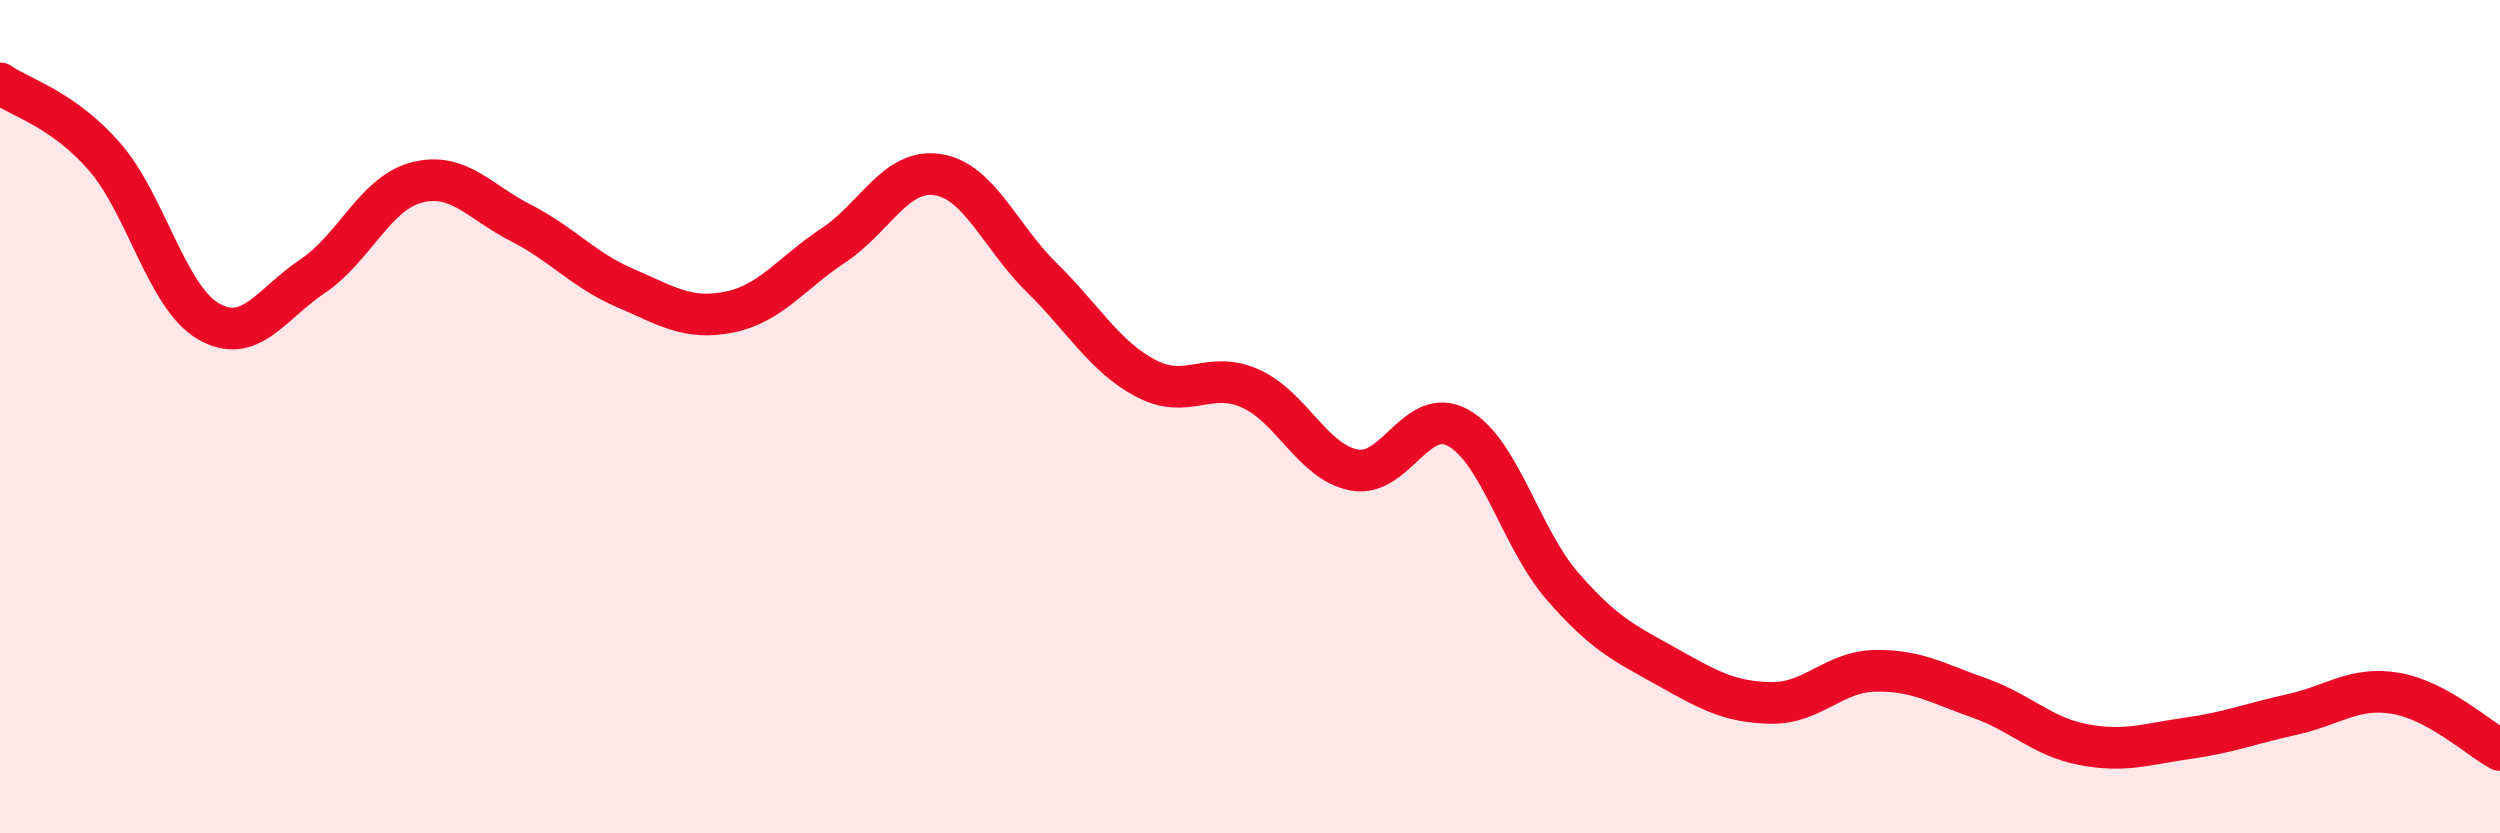 
    <svg width="60" height="20" viewBox="0 0 60 20" xmlns="http://www.w3.org/2000/svg">
      <path
        d="M 0,2 C 0.5,2.35 1.5,2.61 2.5,3.75 C 3.5,4.89 4,7.13 5,7.71 C 6,8.29 6.5,7.3 7.5,6.63 C 8.5,5.96 9,4.64 10,4.38 C 11,4.12 11.5,4.84 12.5,5.35 C 13.5,5.86 14,6.48 15,6.91 C 16,7.34 16.5,7.69 17.5,7.49 C 18.5,7.29 19,6.55 20,5.89 C 21,5.23 21.5,4.04 22.5,4.19 C 23.5,4.34 24,5.68 25,6.66 C 26,7.64 26.5,8.55 27.5,9.08 C 28.5,9.61 29,8.88 30,9.32 C 31,9.76 31.5,11.09 32.5,11.28 C 33.5,11.47 34,9.71 35,10.27 C 36,10.83 36.5,12.92 37.5,14.07 C 38.5,15.22 39,15.44 40,16 C 41,16.56 41.5,16.85 42.5,16.87 C 43.5,16.89 44,16.12 45,16.1 C 46,16.08 46.5,16.4 47.5,16.75 C 48.5,17.1 49,17.68 50,17.87 C 51,18.06 51.5,17.86 52.5,17.72 C 53.5,17.58 54,17.37 55,17.15 C 56,16.93 56.5,16.47 57.5,16.64 C 58.5,16.81 59.5,17.73 60,18L60 20L0 20Z"
        fill="#EB0A25"
        opacity="0.1"
        stroke-linecap="round"
        stroke-linejoin="round"
      />
      <path
        d="M 0,2 C 0.5,2.35 1.5,2.61 2.5,3.75 C 3.5,4.89 4,7.13 5,7.71 C 6,8.29 6.5,7.3 7.5,6.63 C 8.5,5.96 9,4.64 10,4.38 C 11,4.12 11.5,4.84 12.5,5.35 C 13.5,5.86 14,6.48 15,6.91 C 16,7.34 16.5,7.69 17.5,7.49 C 18.5,7.29 19,6.55 20,5.89 C 21,5.23 21.5,4.04 22.5,4.19 C 23.5,4.34 24,5.68 25,6.66 C 26,7.64 26.5,8.55 27.5,9.08 C 28.5,9.61 29,8.88 30,9.32 C 31,9.76 31.5,11.09 32.5,11.28 C 33.5,11.47 34,9.71 35,10.27 C 36,10.83 36.5,12.92 37.5,14.07 C 38.5,15.22 39,15.44 40,16 C 41,16.56 41.5,16.85 42.5,16.87 C 43.5,16.89 44,16.12 45,16.1 C 46,16.08 46.5,16.4 47.5,16.75 C 48.5,17.1 49,17.68 50,17.87 C 51,18.06 51.5,17.86 52.5,17.72 C 53.5,17.58 54,17.37 55,17.15 C 56,16.93 56.5,16.47 57.5,16.64 C 58.5,16.81 59.5,17.73 60,18"
        stroke="#EB0A25"
        stroke-width="1"
        fill="none"
        stroke-linecap="round"
        stroke-linejoin="round"
      />
    </svg>
  